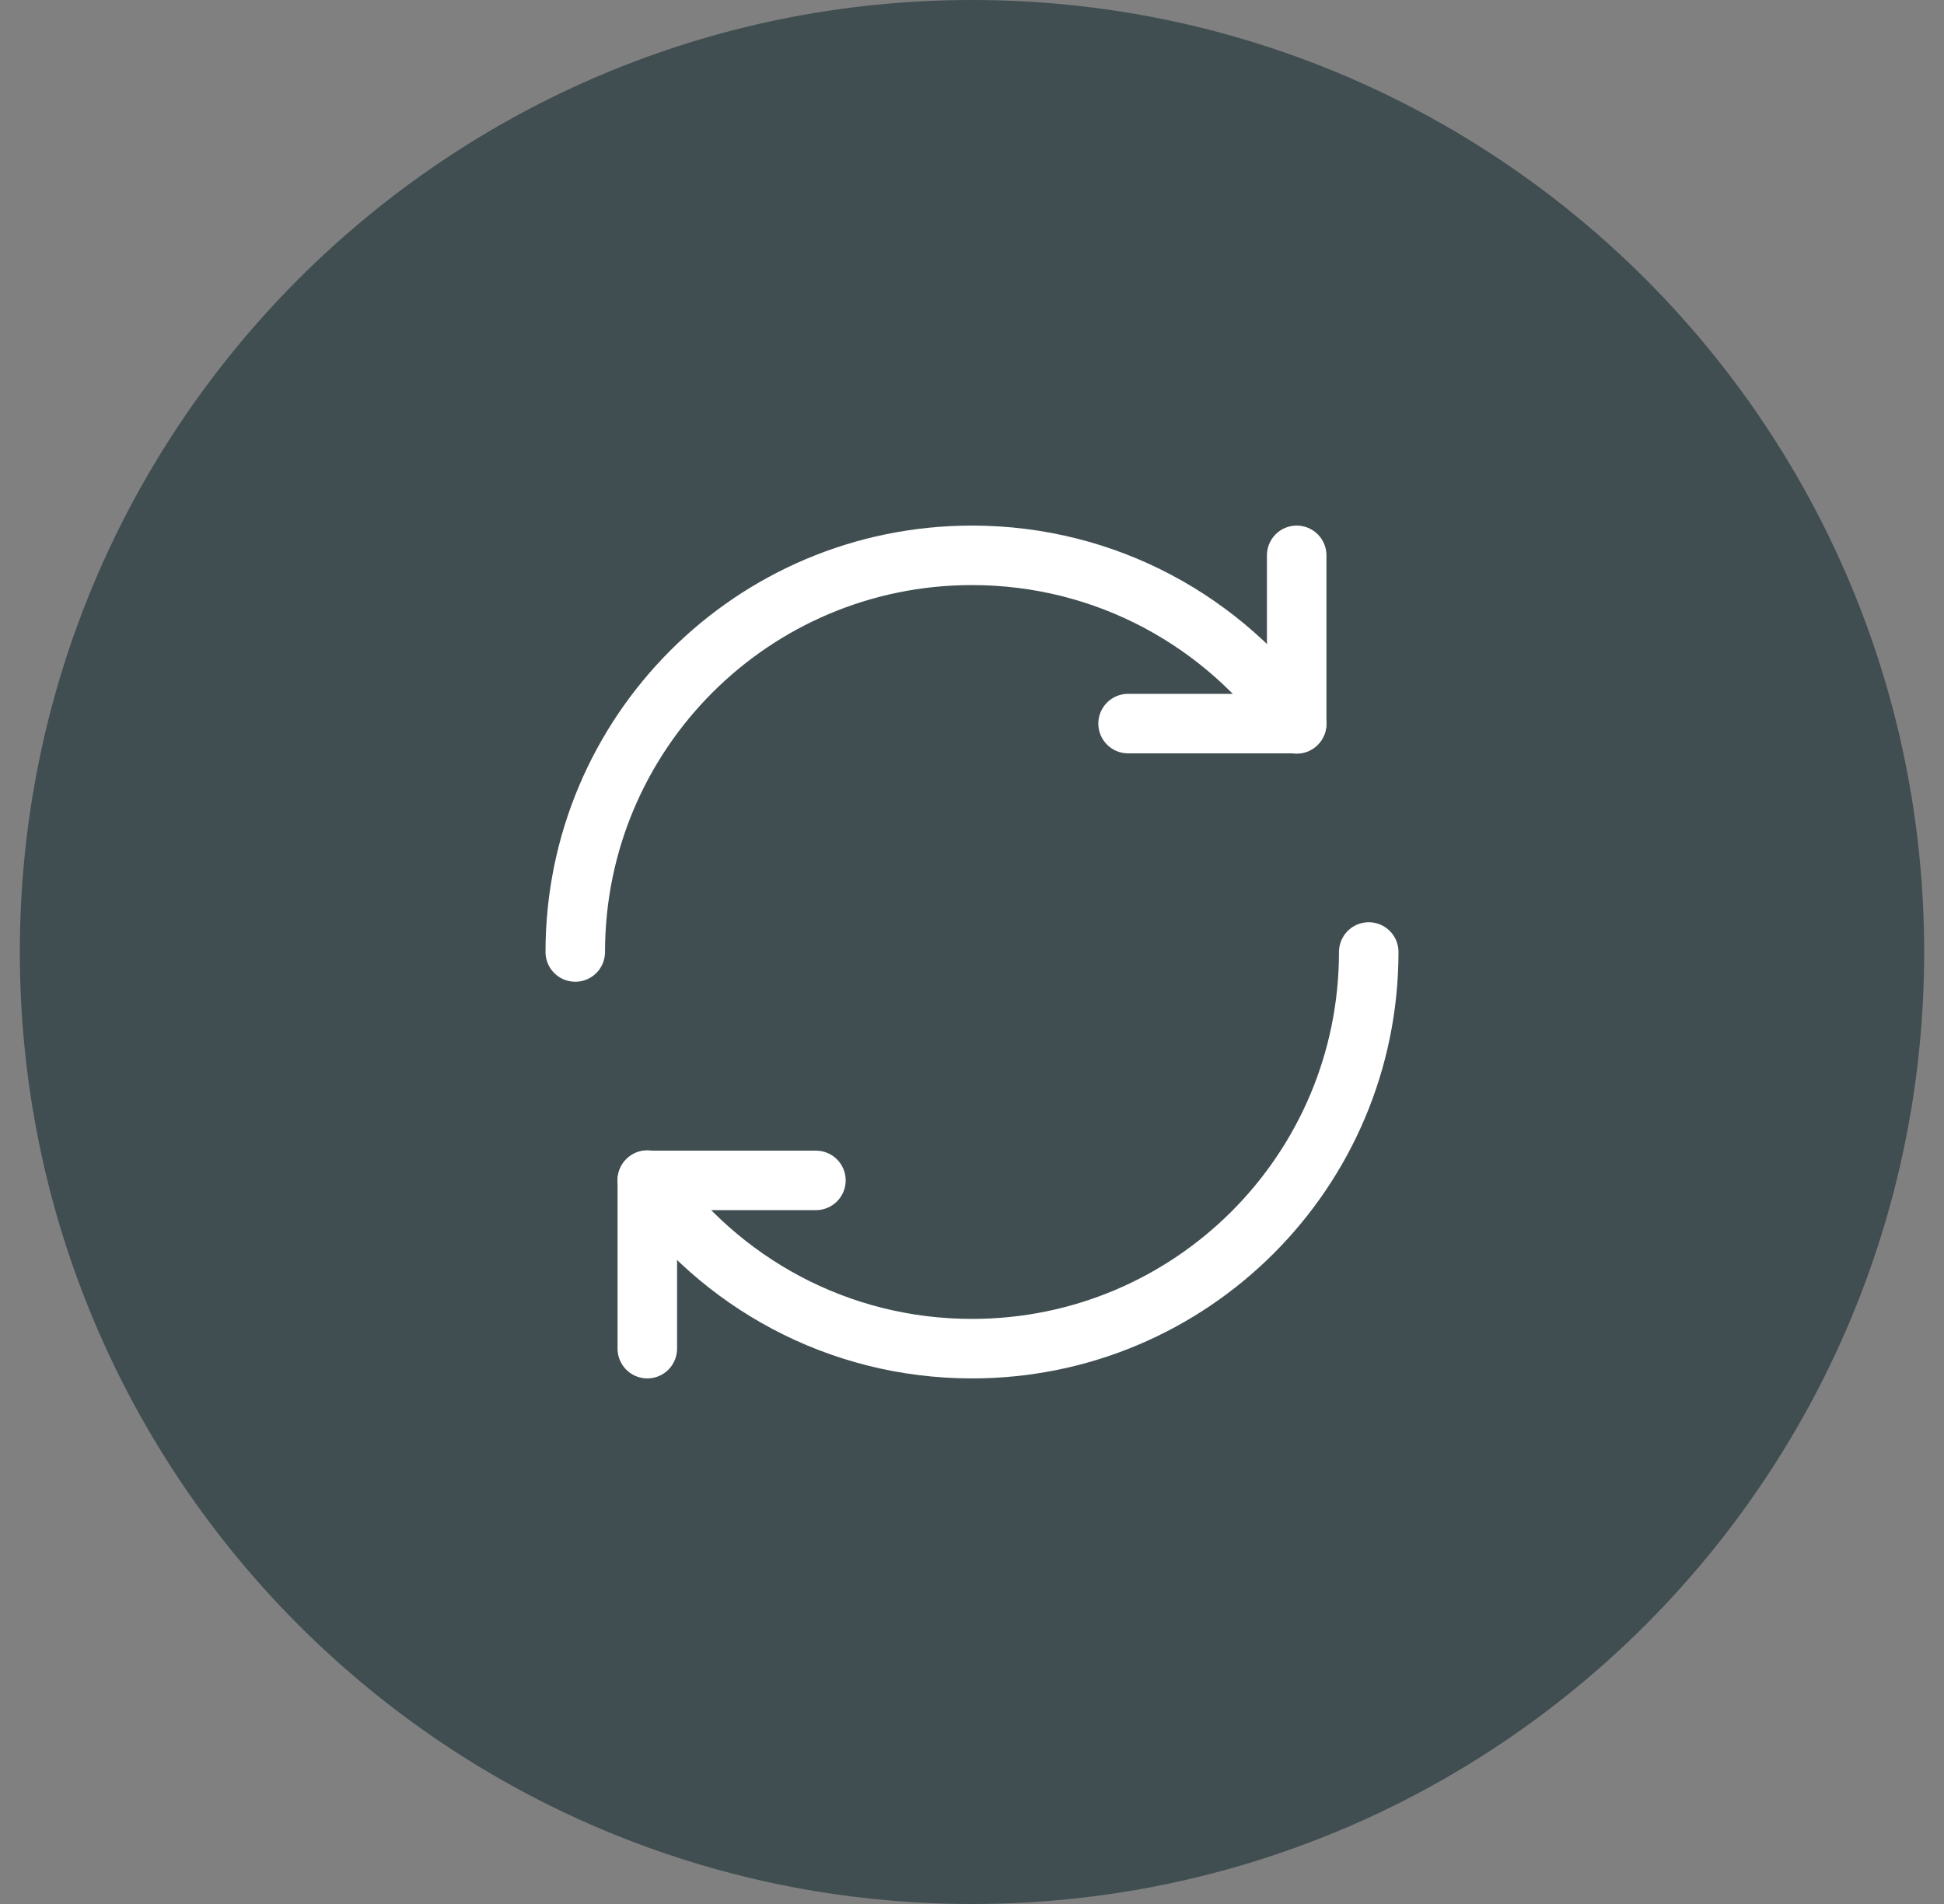 <?xml version="1.0" encoding="UTF-8"?> <svg xmlns="http://www.w3.org/2000/svg" width="49" height="48" viewBox="0 0 49 48" fill="none"><rect x="0" y="0" width="49" height="48" fill="#808080" stroke="none"/><g clip-path="url(#clip0_484_838)"><path d="M48.5 24C48.5 10.745 37.755 0 24.5 0C11.245 0 0.5 10.745 0.5 24C0.5 37.255 11.245 48 24.5 48C37.755 48 48.5 37.255 48.5 24Z" fill="#404E51"></path><path d="M14.5 24C14.5 18.475 18.975 14 24.5 14C27.883 14 30.867 15.675 32.683 18.25" stroke="white" stroke-width="1.5" stroke-linecap="round" stroke-linejoin="round"></path><path d="M32.684 14V18.242H28.434" stroke="white" stroke-width="1.5" stroke-linecap="round" stroke-linejoin="round"></path><path d="M34.5 24C34.5 29.525 30.025 34 24.5 34C21.116 34 18.133 32.325 16.316 29.75" stroke="white" stroke-width="1.5" stroke-linecap="round" stroke-linejoin="round"></path><path d="M16.316 34V29.758H20.566" stroke="white" stroke-width="1.5" stroke-linecap="round" stroke-linejoin="round"></path></g><defs><clipPath id="clip0_484_838"><rect width="48" height="48" fill="white" transform="translate(0.5)"></rect></clipPath></defs></svg> 